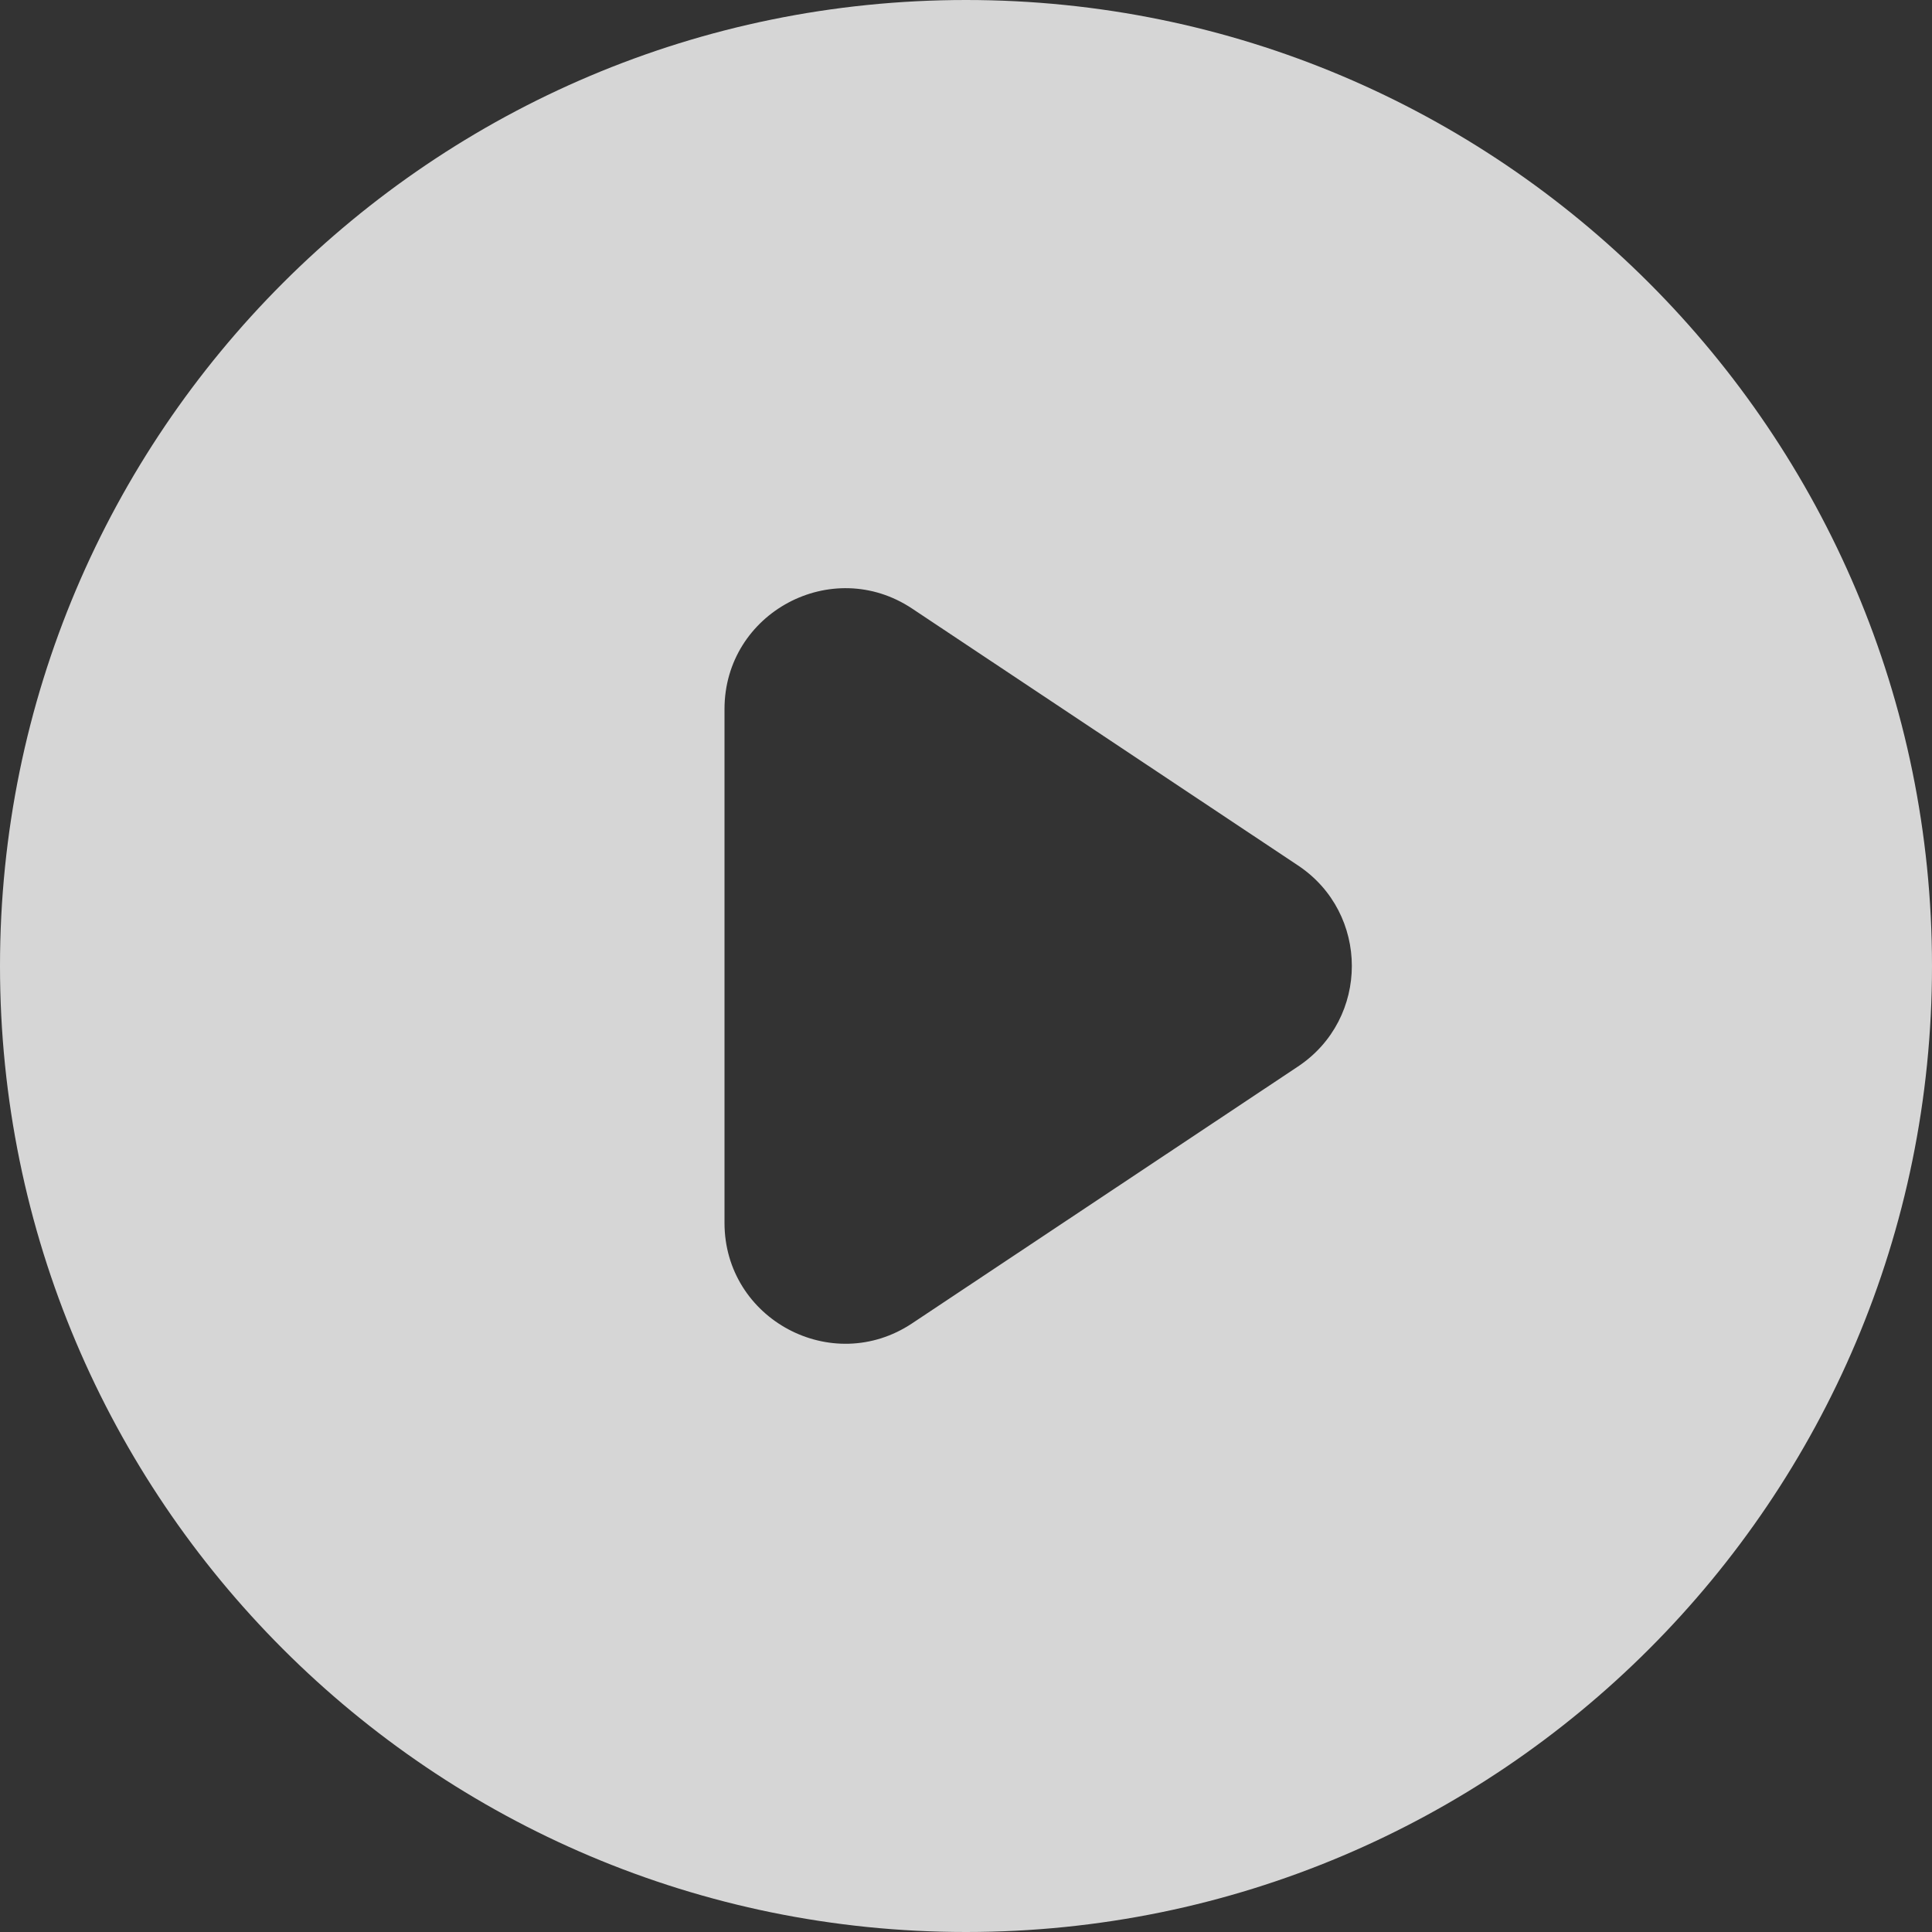 <svg width="64" height="64" viewBox="0 0 64 64" fill="none" xmlns="http://www.w3.org/2000/svg"><rect x="0" y="0" width="64" height="64" fill="#333333" stroke="none"/><path opacity=".8" fill-rule="evenodd" clip-rule="evenodd" d="M0 32c0 17.672 14.328 32 32 32s32-14.328 32-32S49.672 0 32 0 0 14.328 0 32zm24-8.509v17.016c0 3.194 3.558 5.1 6.216 3.33l12.782-8.508c2.378-1.583 2.378-5.077 0-6.66l-12.781-8.508c-2.659-1.77-6.217.137-6.217 3.33z" fill="#fff"/></svg>